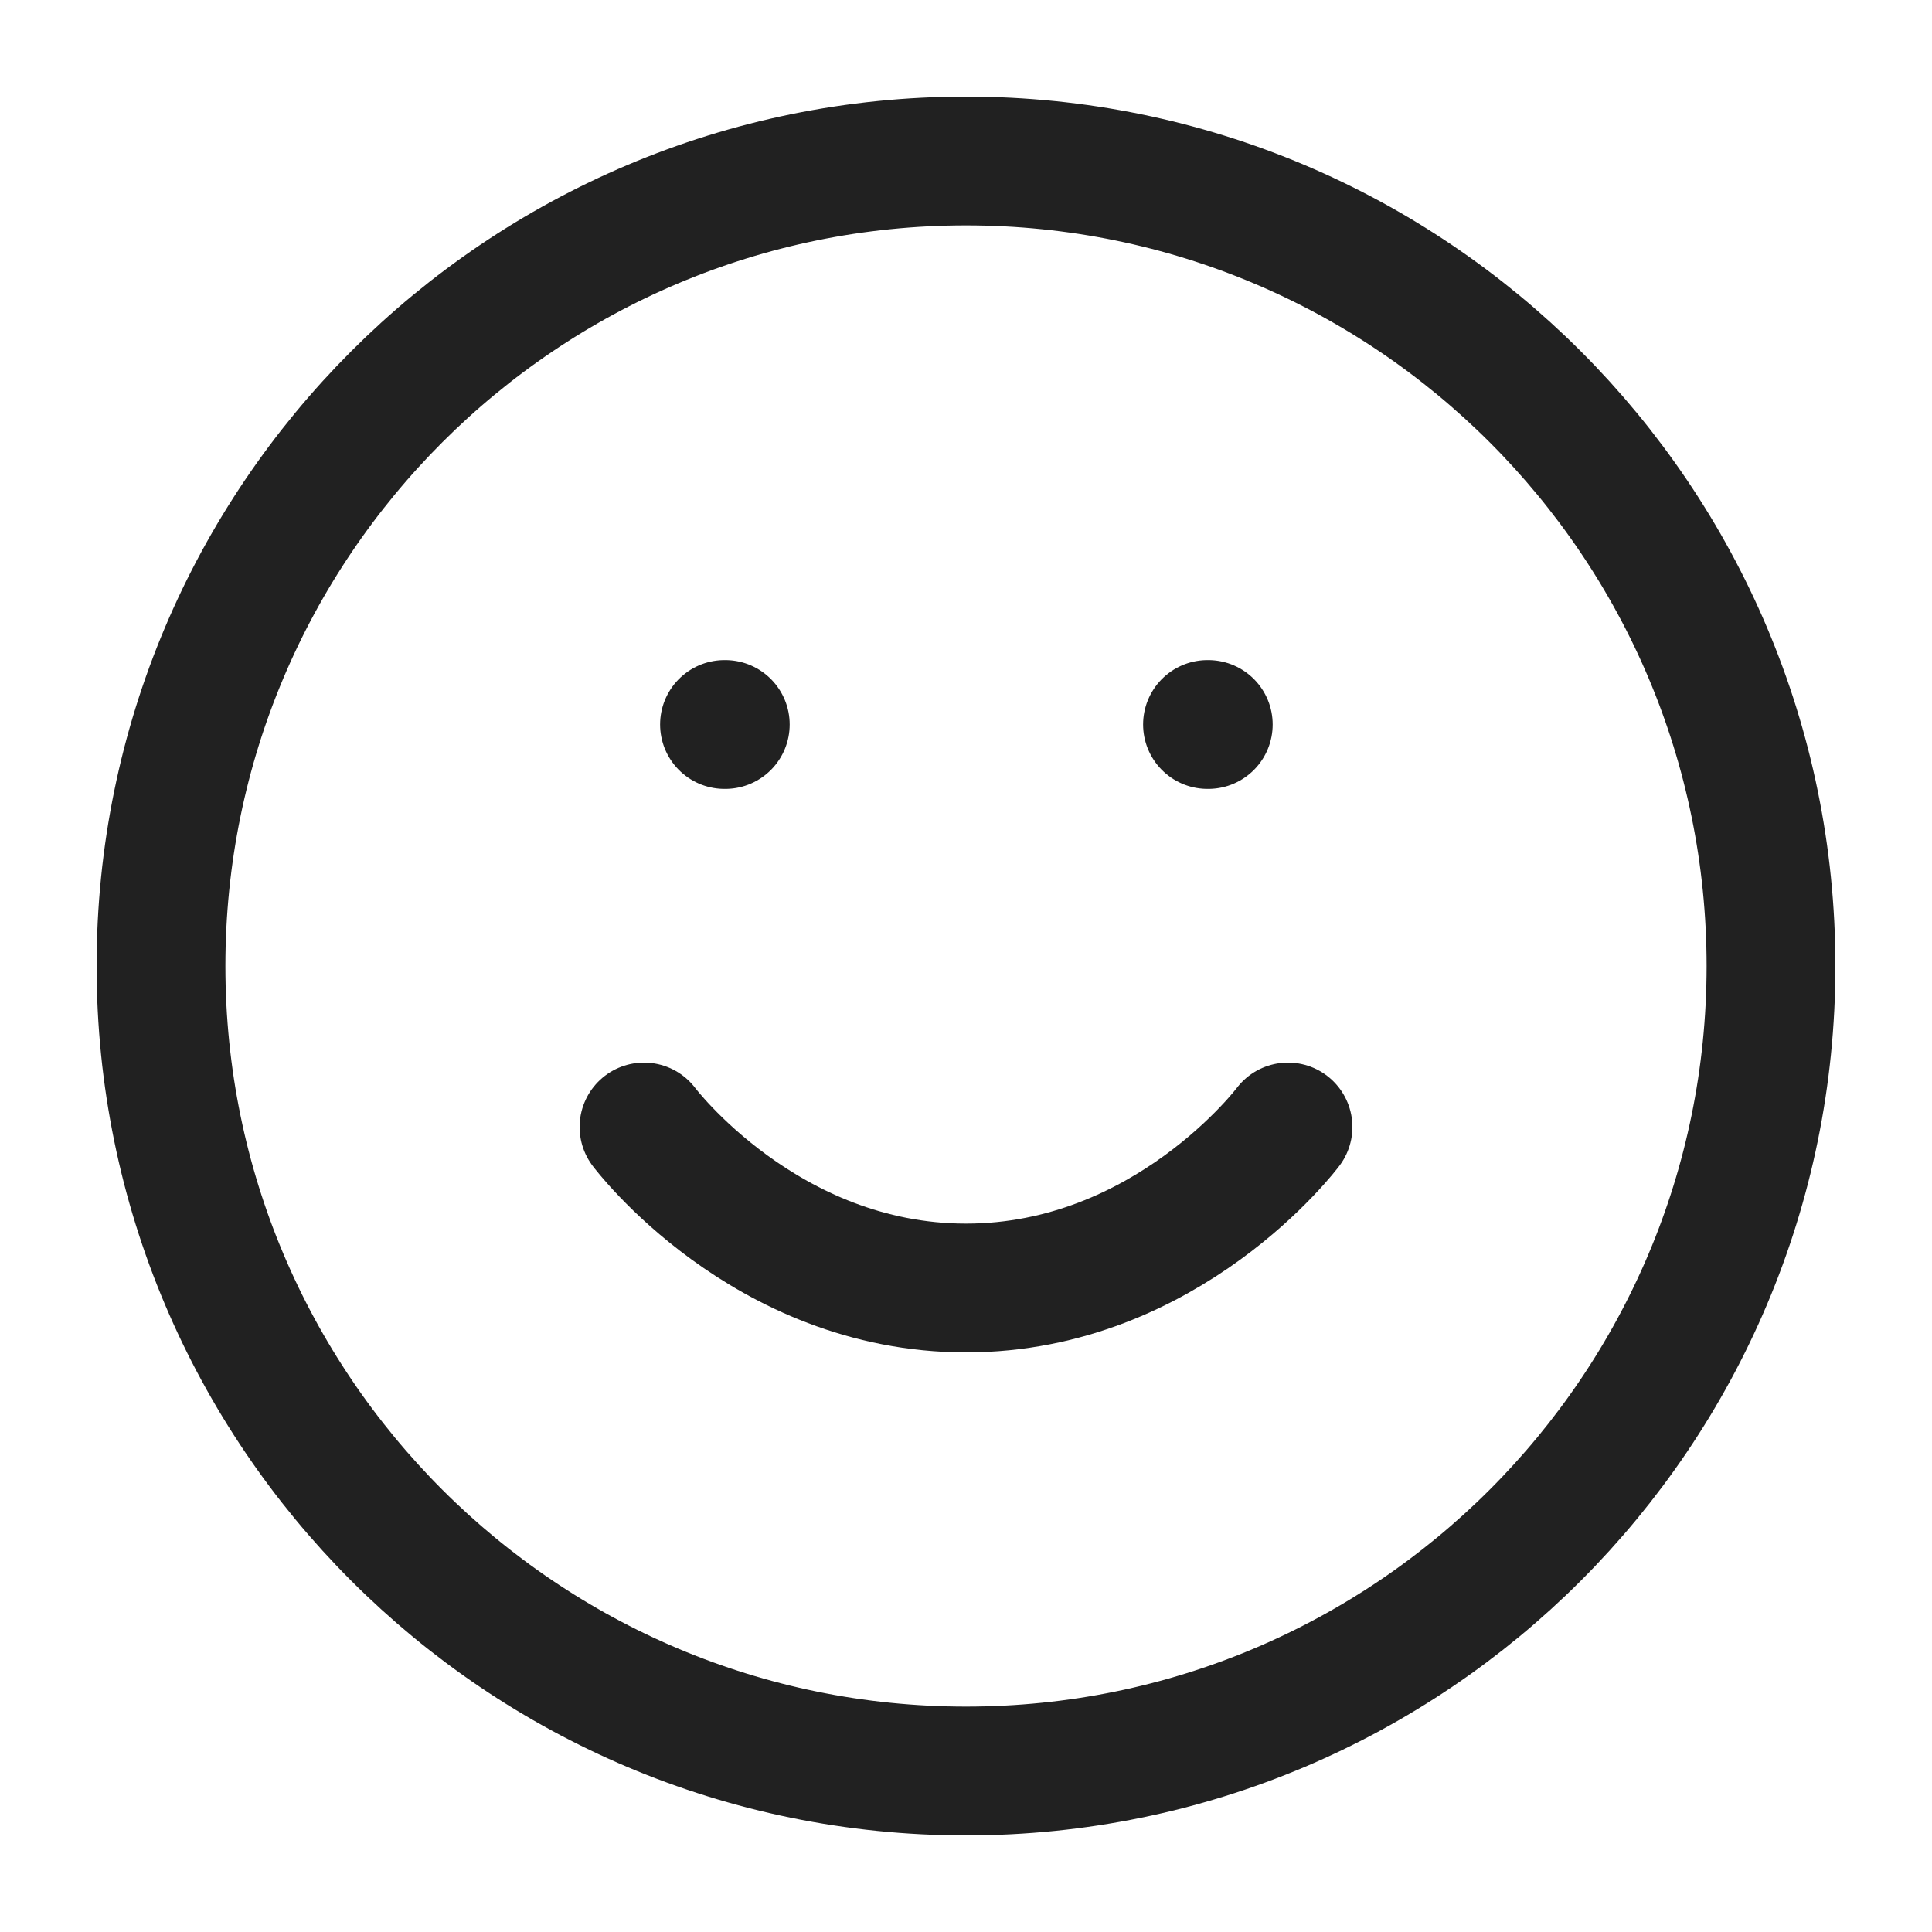 <svg xmlns="http://www.w3.org/2000/svg" fill="none" viewBox="0 0 30 30" height="30" width="30">
<path stroke-linejoin="round" stroke-linecap="round" stroke-width="2" stroke="#212121" d="M15 27.5C21.904 27.5 27.5 21.904 27.5 15C27.5 8.096 21.904 2.5 15 2.5C8.096 2.5 2.5 8.096 2.5 15C2.5 21.904 8.096 27.5 15 27.5Z"></path>
<path stroke-linejoin="round" stroke-linecap="round" stroke-width="2" stroke="#212121" d="M10 17.5C10 17.5 11.875 20 15 20C18.125 20 20 17.5 20 17.5"></path>
<path stroke-linejoin="round" stroke-linecap="round" stroke-width="2" stroke="#212121" d="M11.25 11.25H11.262"></path>
<path stroke-linejoin="round" stroke-linecap="round" stroke-width="2" stroke="#212121" d="M18.75 11.25H18.762"></path>
</svg>
